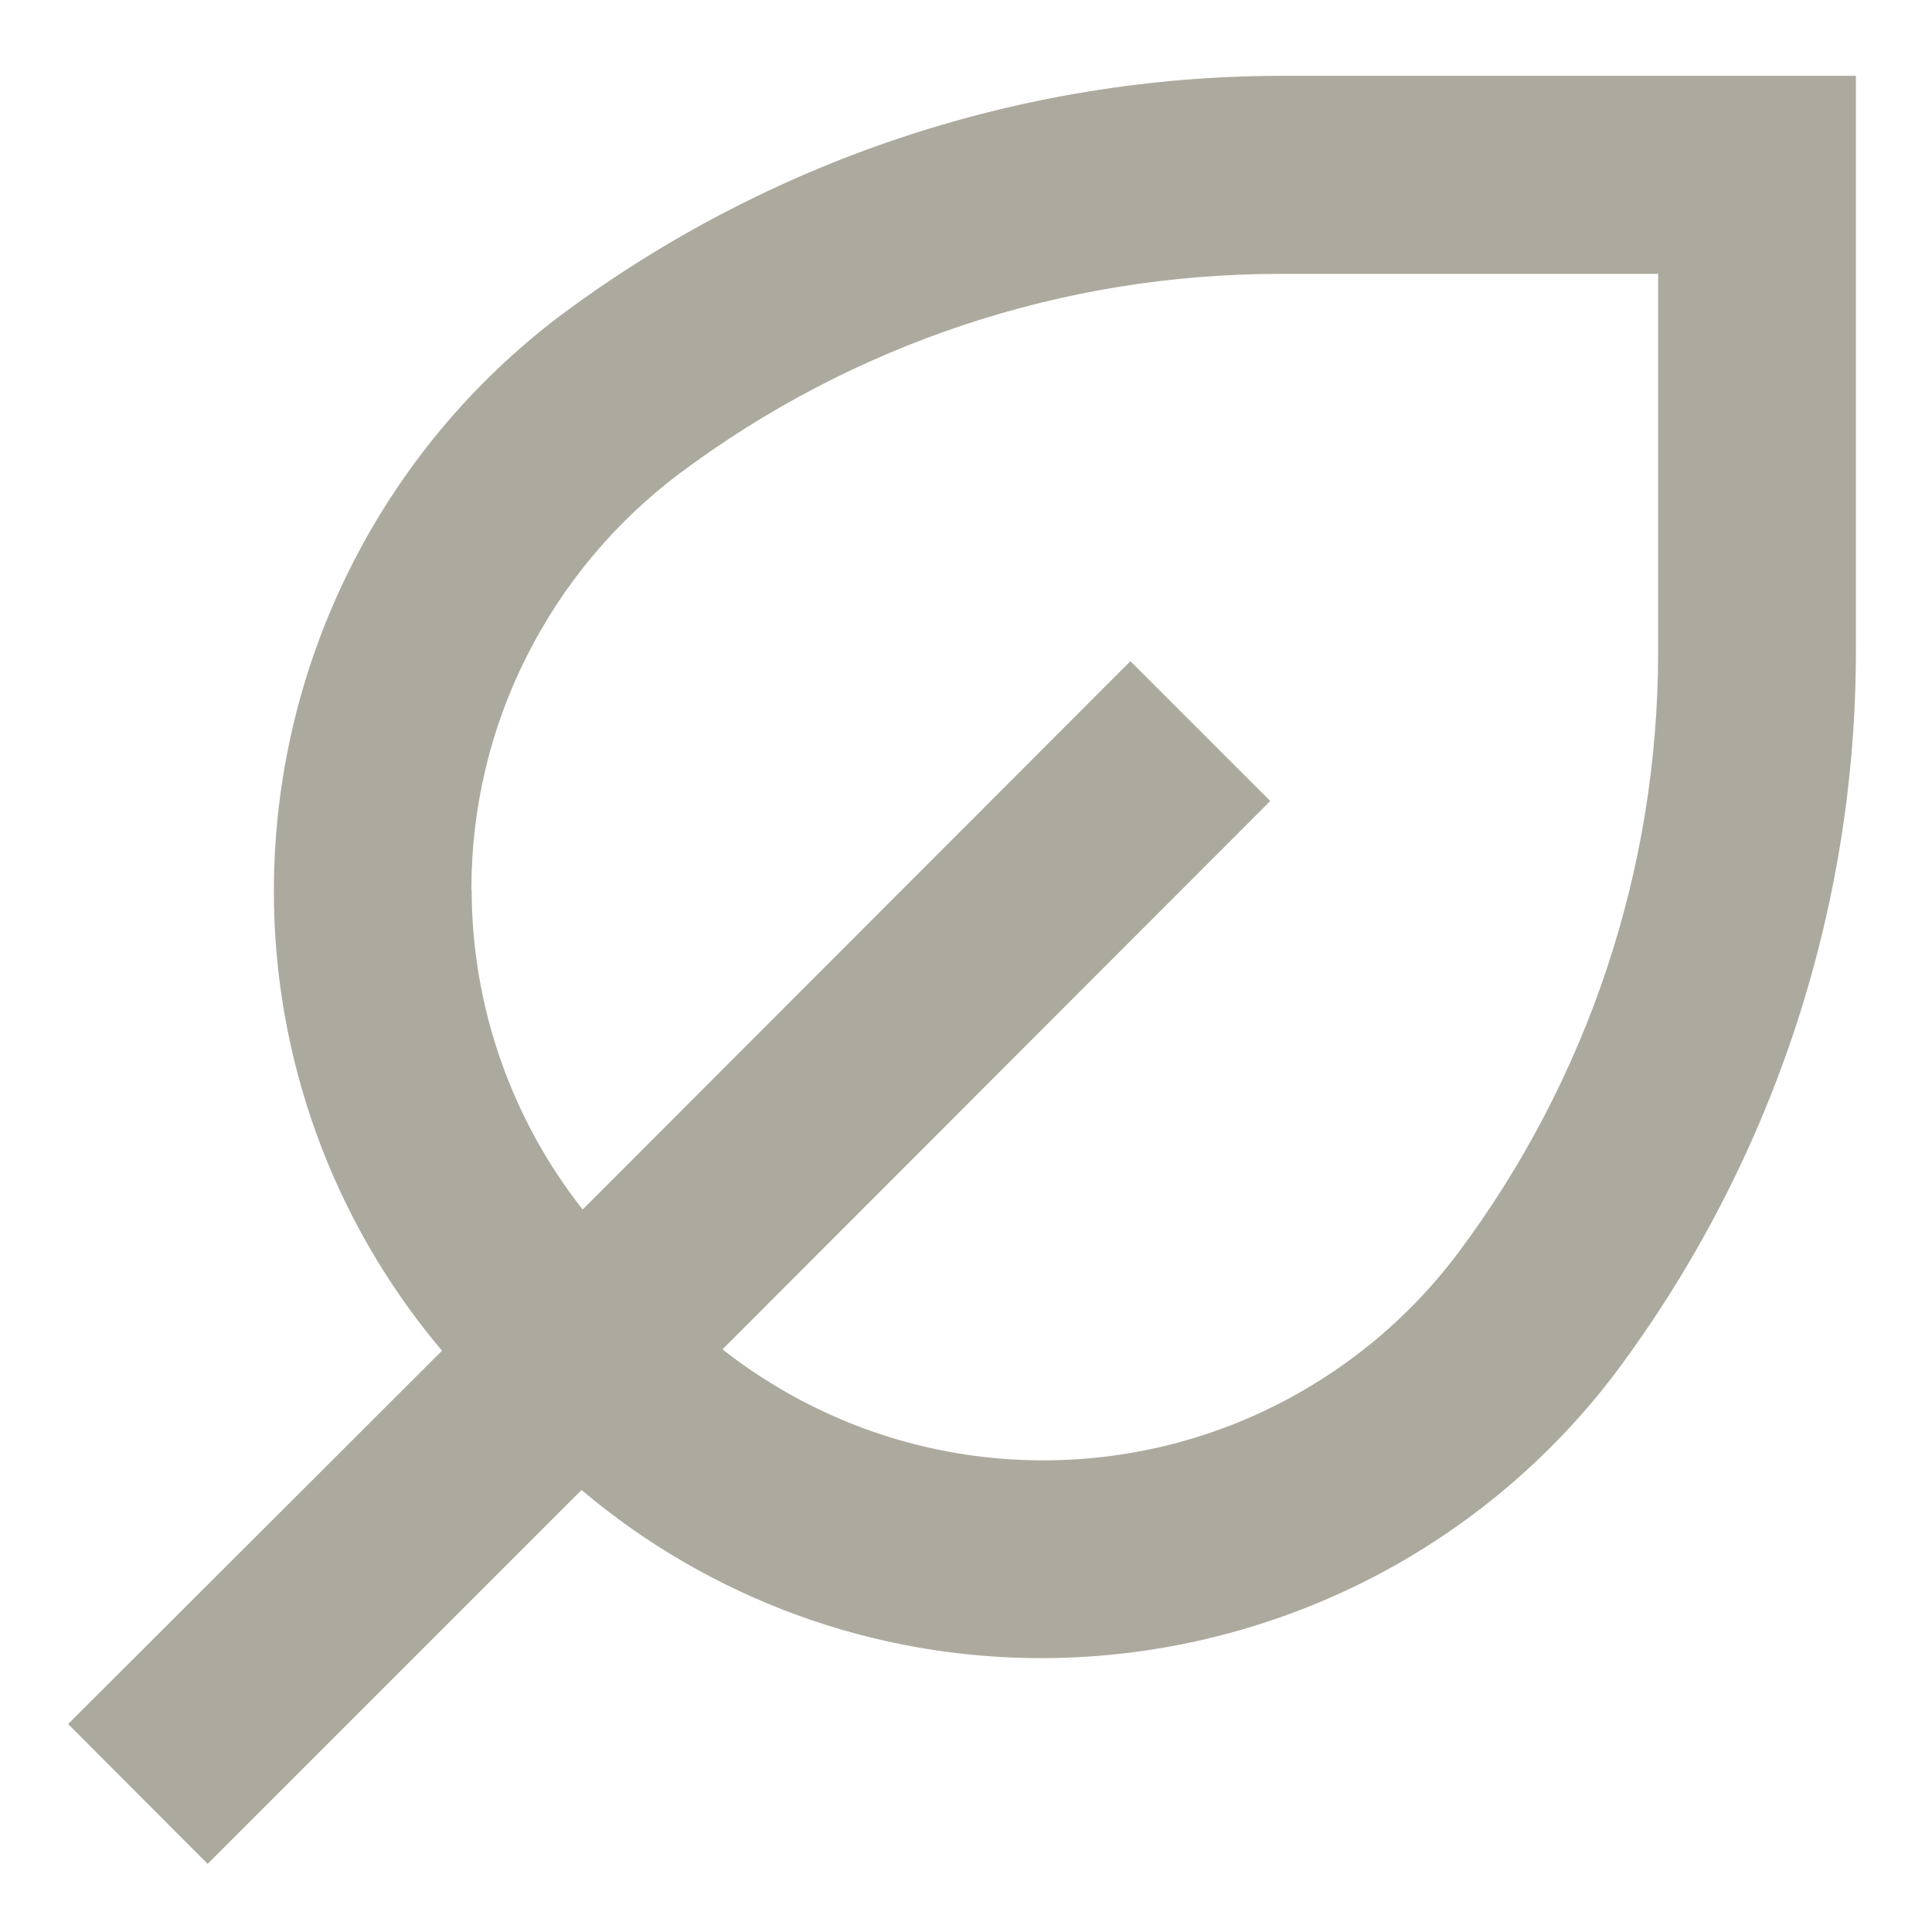 <svg xml:space="preserve" style="enable-background:new 0 0 703.3 703.3;" viewBox="0 0 703.3 703.3" y="0px" x="0px" xmlns:xlink="http://www.w3.org/1999/xlink" xmlns="http://www.w3.org/2000/svg" id="Layer_1" version="1.1">
<style type="text/css">
	.st0{fill:#ACAA9E;}
</style>
<path d="M75.6,678.5l136.1-136.1c47,39.7,106.5,61.4,168,61.2c40.5-0.1,80.4-9.6,116.7-27.7
	c36.2-18.1,67.8-44.4,92.1-76.7c56.4-75.7,87-167.5,87.1-261.8V27.6H465.9c-94.4,0.2-186.2,30.8-261.8,87.2
	c-32.4,24.4-58.6,56-76.7,92.2c-18.1,36.2-27.6,76.2-27.7,116.7c-0.2,61.5,21.5,121,61.2,168L24.8,627.6L75.6,678.5z M171.6,323.7
	c0-29.3,6.8-58.3,20-84.5c13.1-26.2,32.2-49.1,55.6-66.7c63.1-47.3,139.8-72.8,218.6-72.8h137.8v137.8c0,78.8-25.6,155.5-72.8,218.6
	c-20.2,26.9-47.2,47.9-78.2,60.9c-31,13-65,17.4-98.3,12.9c-33.3-4.5-64.8-17.9-91.3-38.7l199.4-199.6l-50.9-50.9L212.1,440.3
	c-26.1-33.2-40.4-74.2-40.4-116.5L171.6,323.7z" class="st0"></path>
</svg>
